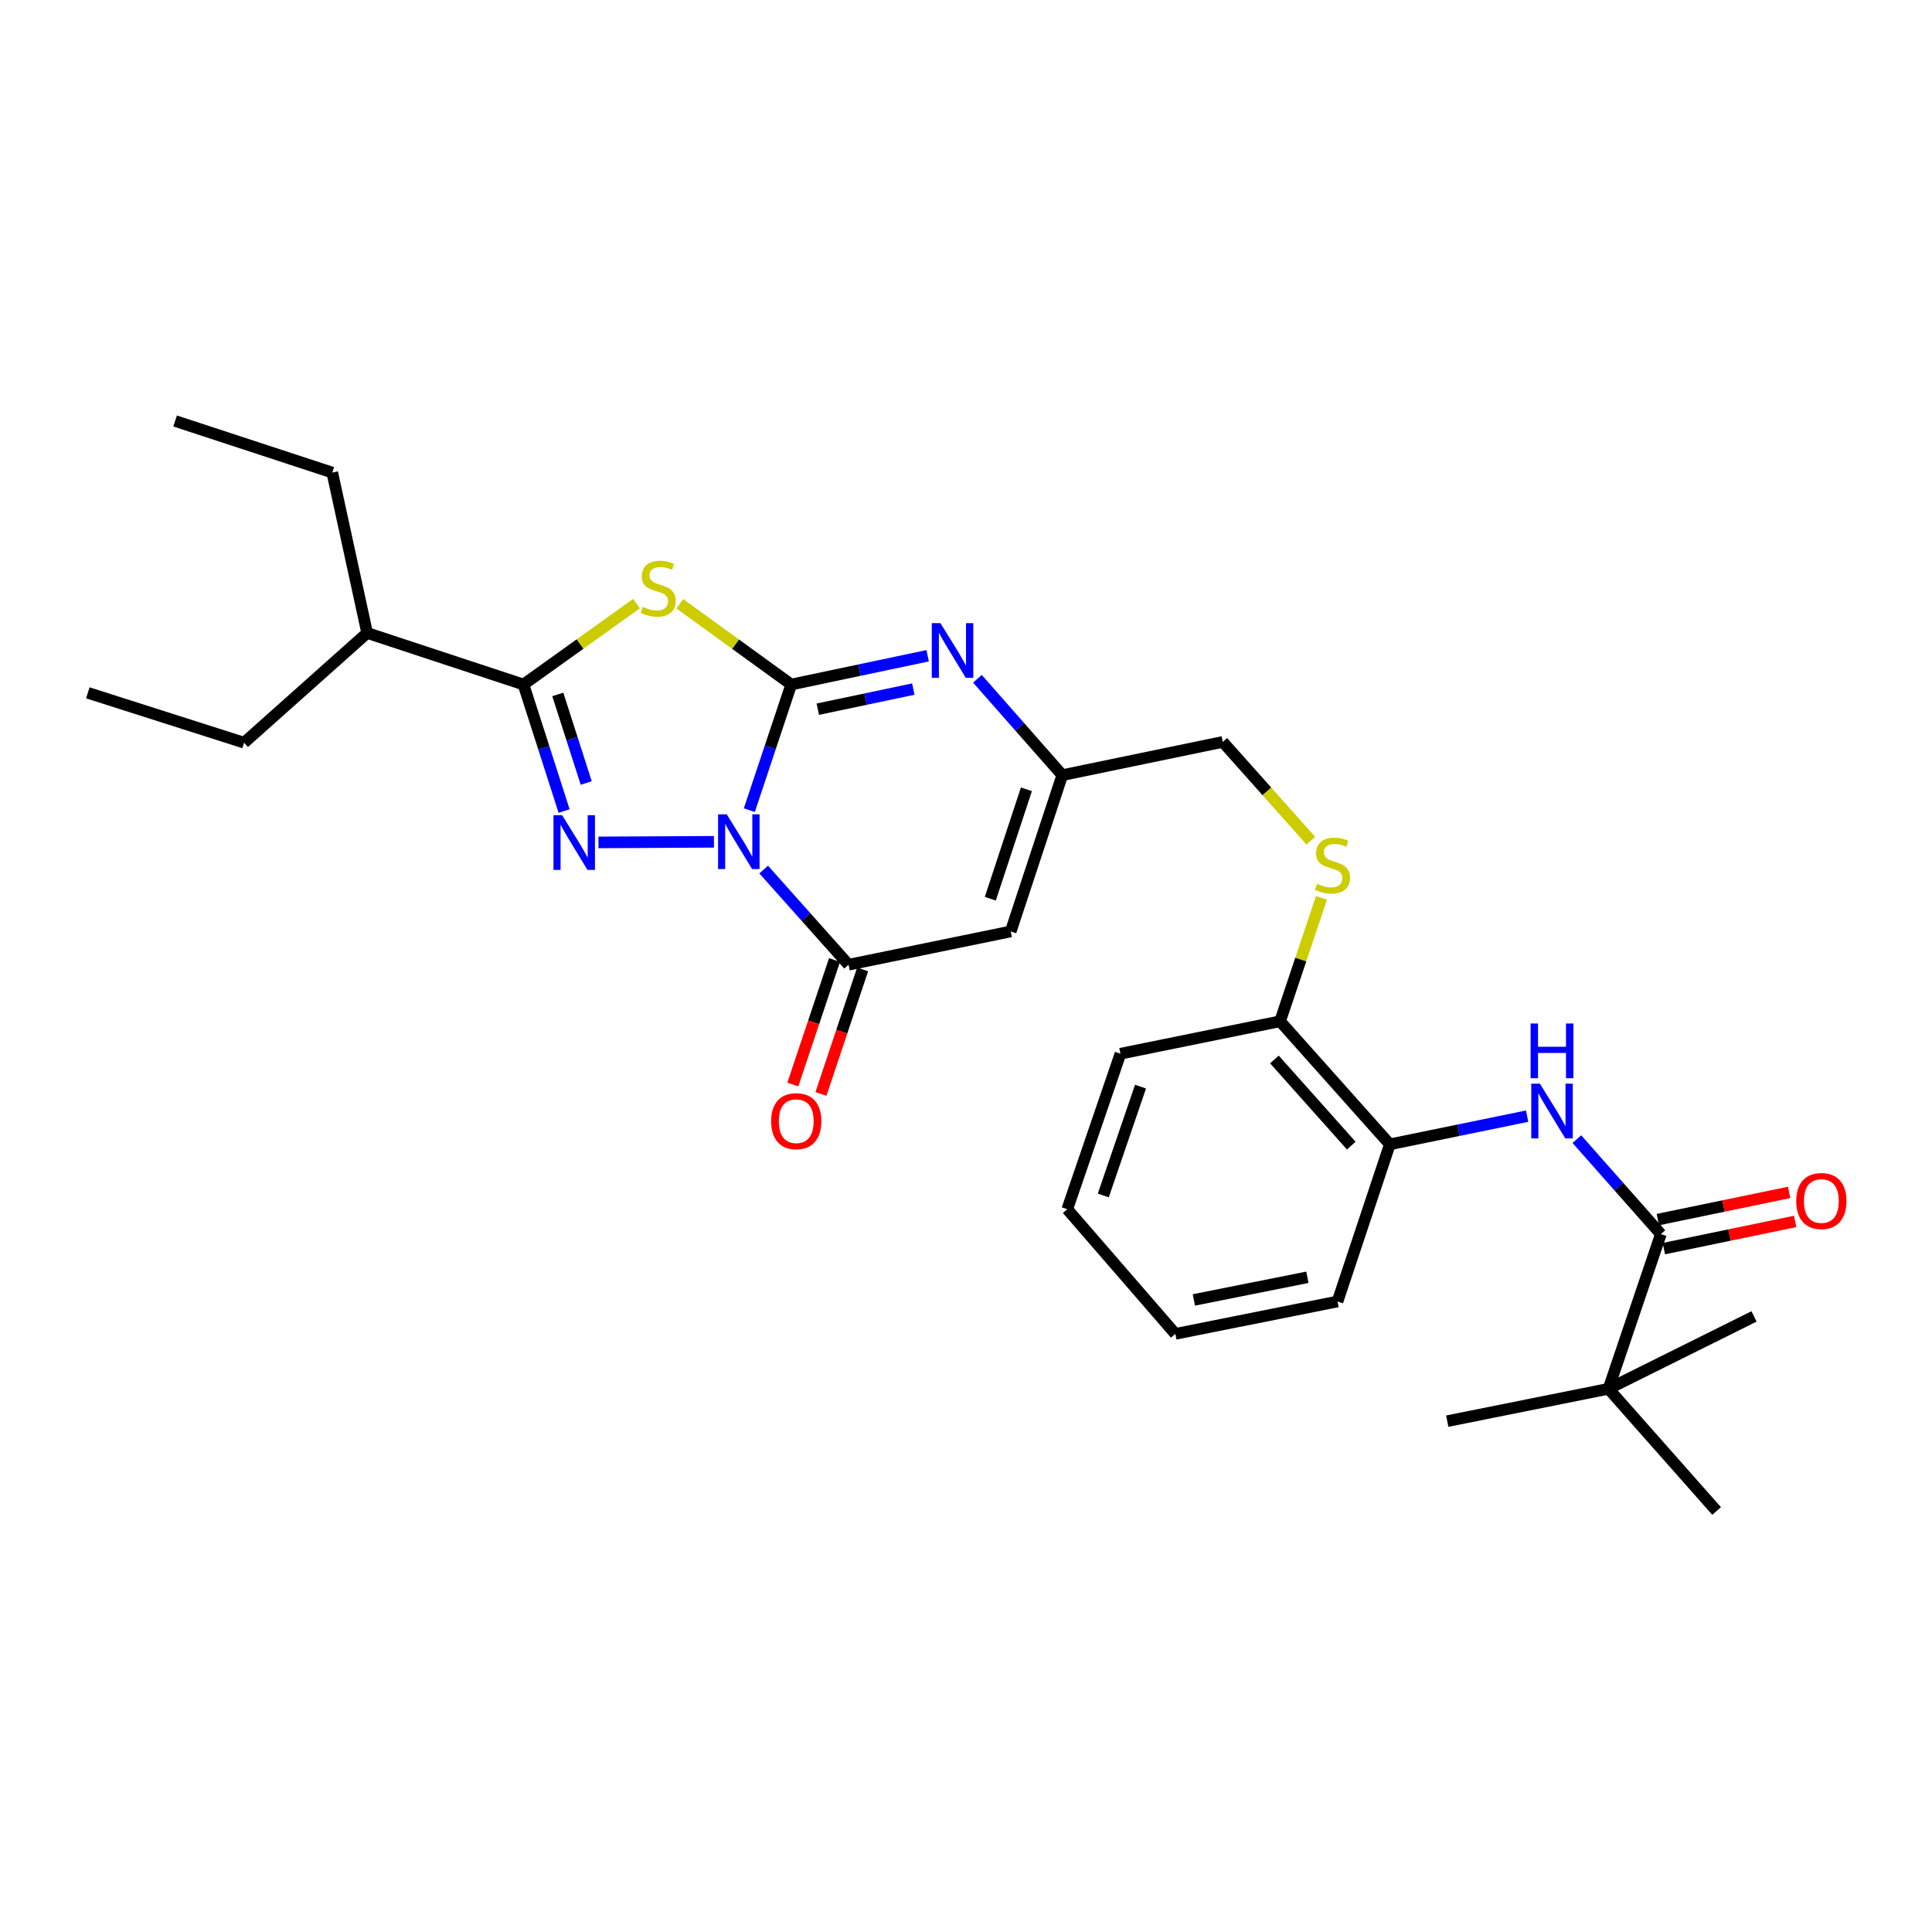 <?xml version='1.0' encoding='iso-8859-1'?>
<svg version='1.1' baseProfile='full'
              xmlns='http://www.w3.org/2000/svg'
                      xmlns:rdkit='http://www.rdkit.org/xml'
                      xmlns:xlink='http://www.w3.org/1999/xlink'
                  xml:space='preserve'
width='1000px' height='1000px' viewBox='0 0 1000 1000'>
<!-- END OF HEADER -->
<rect style='opacity:1.0;fill:#FFFFFF;stroke:none' width='1000' height='1000' x='0' y='0'> </rect>
<path class='bond-0' d='M 387.849,419.342 L 398.694,386.824' style='fill:none;fill-rule:evenodd;stroke:#0000FF;stroke-width:6px;stroke-linecap:butt;stroke-linejoin:miter;stroke-opacity:1' />
<path class='bond-0' d='M 398.694,386.824 L 409.539,354.306' style='fill:none;fill-rule:evenodd;stroke:#000000;stroke-width:6px;stroke-linecap:butt;stroke-linejoin:miter;stroke-opacity:1' />
<path class='bond-1' d='M 369.542,435.714 L 309.76,436.031' style='fill:none;fill-rule:evenodd;stroke:#0000FF;stroke-width:6px;stroke-linecap:butt;stroke-linejoin:miter;stroke-opacity:1' />
<path class='bond-4' d='M 395.286,450.082 L 417.25,474.713' style='fill:none;fill-rule:evenodd;stroke:#0000FF;stroke-width:6px;stroke-linecap:butt;stroke-linejoin:miter;stroke-opacity:1' />
<path class='bond-4' d='M 417.25,474.713 L 439.215,499.344' style='fill:none;fill-rule:evenodd;stroke:#000000;stroke-width:6px;stroke-linecap:butt;stroke-linejoin:miter;stroke-opacity:1' />
<path class='bond-2' d='M 409.539,354.306 L 380.707,333.409' style='fill:none;fill-rule:evenodd;stroke:#000000;stroke-width:6px;stroke-linecap:butt;stroke-linejoin:miter;stroke-opacity:1' />
<path class='bond-2' d='M 380.707,333.409 L 351.875,312.512' style='fill:none;fill-rule:evenodd;stroke:#CCCC00;stroke-width:6px;stroke-linecap:butt;stroke-linejoin:miter;stroke-opacity:1' />
<path class='bond-5' d='M 409.539,354.306 L 444.846,346.86' style='fill:none;fill-rule:evenodd;stroke:#000000;stroke-width:6px;stroke-linecap:butt;stroke-linejoin:miter;stroke-opacity:1' />
<path class='bond-5' d='M 444.846,346.86 L 480.153,339.414' style='fill:none;fill-rule:evenodd;stroke:#0000FF;stroke-width:6px;stroke-linecap:butt;stroke-linejoin:miter;stroke-opacity:1' />
<path class='bond-5' d='M 423.297,367.083 L 448.012,361.871' style='fill:none;fill-rule:evenodd;stroke:#000000;stroke-width:6px;stroke-linecap:butt;stroke-linejoin:miter;stroke-opacity:1' />
<path class='bond-5' d='M 448.012,361.871 L 472.727,356.658' style='fill:none;fill-rule:evenodd;stroke:#0000FF;stroke-width:6px;stroke-linecap:butt;stroke-linejoin:miter;stroke-opacity:1' />
<path class='bond-3' d='M 291.976,419.79 L 281.465,387.048' style='fill:none;fill-rule:evenodd;stroke:#0000FF;stroke-width:6px;stroke-linecap:butt;stroke-linejoin:miter;stroke-opacity:1' />
<path class='bond-3' d='M 281.465,387.048 L 270.954,354.306' style='fill:none;fill-rule:evenodd;stroke:#000000;stroke-width:6px;stroke-linecap:butt;stroke-linejoin:miter;stroke-opacity:1' />
<path class='bond-3' d='M 303.429,405.278 L 296.071,382.359' style='fill:none;fill-rule:evenodd;stroke:#0000FF;stroke-width:6px;stroke-linecap:butt;stroke-linejoin:miter;stroke-opacity:1' />
<path class='bond-3' d='M 296.071,382.359 L 288.713,359.44' style='fill:none;fill-rule:evenodd;stroke:#000000;stroke-width:6px;stroke-linecap:butt;stroke-linejoin:miter;stroke-opacity:1' />
<path class='bond-29' d='M 329.445,312.426 L 300.199,333.366' style='fill:none;fill-rule:evenodd;stroke:#CCCC00;stroke-width:6px;stroke-linecap:butt;stroke-linejoin:miter;stroke-opacity:1' />
<path class='bond-29' d='M 300.199,333.366 L 270.954,354.306' style='fill:none;fill-rule:evenodd;stroke:#000000;stroke-width:6px;stroke-linecap:butt;stroke-linejoin:miter;stroke-opacity:1' />
<path class='bond-16' d='M 270.954,354.306 L 190.04,327.622' style='fill:none;fill-rule:evenodd;stroke:#000000;stroke-width:6px;stroke-linecap:butt;stroke-linejoin:miter;stroke-opacity:1' />
<path class='bond-6' d='M 439.215,499.344 L 523.145,482.111' style='fill:none;fill-rule:evenodd;stroke:#000000;stroke-width:6px;stroke-linecap:butt;stroke-linejoin:miter;stroke-opacity:1' />
<path class='bond-13' d='M 431.941,496.909 L 421.153,529.13' style='fill:none;fill-rule:evenodd;stroke:#000000;stroke-width:6px;stroke-linecap:butt;stroke-linejoin:miter;stroke-opacity:1' />
<path class='bond-13' d='M 421.153,529.13 L 410.365,561.352' style='fill:none;fill-rule:evenodd;stroke:#FF0000;stroke-width:6px;stroke-linecap:butt;stroke-linejoin:miter;stroke-opacity:1' />
<path class='bond-13' d='M 446.488,501.779 L 435.7,534.001' style='fill:none;fill-rule:evenodd;stroke:#000000;stroke-width:6px;stroke-linecap:butt;stroke-linejoin:miter;stroke-opacity:1' />
<path class='bond-13' d='M 435.7,534.001 L 424.912,566.223' style='fill:none;fill-rule:evenodd;stroke:#FF0000;stroke-width:6px;stroke-linecap:butt;stroke-linejoin:miter;stroke-opacity:1' />
<path class='bond-30' d='M 505.916,351.336 L 527.877,376.275' style='fill:none;fill-rule:evenodd;stroke:#0000FF;stroke-width:6px;stroke-linecap:butt;stroke-linejoin:miter;stroke-opacity:1' />
<path class='bond-30' d='M 527.877,376.275 L 549.838,401.215' style='fill:none;fill-rule:evenodd;stroke:#000000;stroke-width:6px;stroke-linecap:butt;stroke-linejoin:miter;stroke-opacity:1' />
<path class='bond-7' d='M 523.145,482.111 L 549.838,401.215' style='fill:none;fill-rule:evenodd;stroke:#000000;stroke-width:6px;stroke-linecap:butt;stroke-linejoin:miter;stroke-opacity:1' />
<path class='bond-7' d='M 512.581,465.17 L 531.266,408.542' style='fill:none;fill-rule:evenodd;stroke:#000000;stroke-width:6px;stroke-linecap:butt;stroke-linejoin:miter;stroke-opacity:1' />
<path class='bond-17' d='M 549.838,401.215 L 632.908,384.016' style='fill:none;fill-rule:evenodd;stroke:#000000;stroke-width:6px;stroke-linecap:butt;stroke-linejoin:miter;stroke-opacity:1' />
<path class='bond-8' d='M 859.66,638.773 L 837.921,614.197' style='fill:none;fill-rule:evenodd;stroke:#000000;stroke-width:6px;stroke-linecap:butt;stroke-linejoin:miter;stroke-opacity:1' />
<path class='bond-8' d='M 837.921,614.197 L 816.183,589.621' style='fill:none;fill-rule:evenodd;stroke:#0000FF;stroke-width:6px;stroke-linecap:butt;stroke-linejoin:miter;stroke-opacity:1' />
<path class='bond-11' d='M 859.66,638.773 L 832.566,718.834' style='fill:none;fill-rule:evenodd;stroke:#000000;stroke-width:6px;stroke-linecap:butt;stroke-linejoin:miter;stroke-opacity:1' />
<path class='bond-15' d='M 861.215,646.284 L 895.19,639.247' style='fill:none;fill-rule:evenodd;stroke:#000000;stroke-width:6px;stroke-linecap:butt;stroke-linejoin:miter;stroke-opacity:1' />
<path class='bond-15' d='M 895.19,639.247 L 929.164,632.209' style='fill:none;fill-rule:evenodd;stroke:#FF0000;stroke-width:6px;stroke-linecap:butt;stroke-linejoin:miter;stroke-opacity:1' />
<path class='bond-15' d='M 858.104,631.262 L 892.078,624.225' style='fill:none;fill-rule:evenodd;stroke:#000000;stroke-width:6px;stroke-linecap:butt;stroke-linejoin:miter;stroke-opacity:1' />
<path class='bond-15' d='M 892.078,624.225 L 926.053,617.187' style='fill:none;fill-rule:evenodd;stroke:#FF0000;stroke-width:6px;stroke-linecap:butt;stroke-linejoin:miter;stroke-opacity:1' />
<path class='bond-9' d='M 790.435,577.72 L 754.906,585.014' style='fill:none;fill-rule:evenodd;stroke:#0000FF;stroke-width:6px;stroke-linecap:butt;stroke-linejoin:miter;stroke-opacity:1' />
<path class='bond-9' d='M 754.906,585.014 L 719.378,592.308' style='fill:none;fill-rule:evenodd;stroke:#000000;stroke-width:6px;stroke-linecap:butt;stroke-linejoin:miter;stroke-opacity:1' />
<path class='bond-10' d='M 719.378,592.308 L 662.566,528.619' style='fill:none;fill-rule:evenodd;stroke:#000000;stroke-width:6px;stroke-linecap:butt;stroke-linejoin:miter;stroke-opacity:1' />
<path class='bond-10' d='M 699.408,592.966 L 659.64,548.384' style='fill:none;fill-rule:evenodd;stroke:#000000;stroke-width:6px;stroke-linecap:butt;stroke-linejoin:miter;stroke-opacity:1' />
<path class='bond-21' d='M 719.378,592.308 L 692.293,673.648' style='fill:none;fill-rule:evenodd;stroke:#000000;stroke-width:6px;stroke-linecap:butt;stroke-linejoin:miter;stroke-opacity:1' />
<path class='bond-18' d='M 832.566,718.834 L 749.088,735.59' style='fill:none;fill-rule:evenodd;stroke:#000000;stroke-width:6px;stroke-linecap:butt;stroke-linejoin:miter;stroke-opacity:1' />
<path class='bond-19' d='M 832.566,718.834 L 907.88,681.378' style='fill:none;fill-rule:evenodd;stroke:#000000;stroke-width:6px;stroke-linecap:butt;stroke-linejoin:miter;stroke-opacity:1' />
<path class='bond-20' d='M 832.566,718.834 L 888.517,782.098' style='fill:none;fill-rule:evenodd;stroke:#000000;stroke-width:6px;stroke-linecap:butt;stroke-linejoin:miter;stroke-opacity:1' />
<path class='bond-12' d='M 678.489,435.144 L 655.698,409.58' style='fill:none;fill-rule:evenodd;stroke:#CCCC00;stroke-width:6px;stroke-linecap:butt;stroke-linejoin:miter;stroke-opacity:1' />
<path class='bond-12' d='M 655.698,409.58 L 632.908,384.016' style='fill:none;fill-rule:evenodd;stroke:#000000;stroke-width:6px;stroke-linecap:butt;stroke-linejoin:miter;stroke-opacity:1' />
<path class='bond-14' d='M 683.995,464.736 L 673.281,496.677' style='fill:none;fill-rule:evenodd;stroke:#CCCC00;stroke-width:6px;stroke-linecap:butt;stroke-linejoin:miter;stroke-opacity:1' />
<path class='bond-14' d='M 673.281,496.677 L 662.566,528.619' style='fill:none;fill-rule:evenodd;stroke:#000000;stroke-width:6px;stroke-linecap:butt;stroke-linejoin:miter;stroke-opacity:1' />
<path class='bond-22' d='M 662.566,528.619 L 579.948,545.4' style='fill:none;fill-rule:evenodd;stroke:#000000;stroke-width:6px;stroke-linecap:butt;stroke-linejoin:miter;stroke-opacity:1' />
<path class='bond-23' d='M 190.04,327.622 L 171.981,244.595' style='fill:none;fill-rule:evenodd;stroke:#000000;stroke-width:6px;stroke-linecap:butt;stroke-linejoin:miter;stroke-opacity:1' />
<path class='bond-24' d='M 190.04,327.622 L 126.351,384.417' style='fill:none;fill-rule:evenodd;stroke:#000000;stroke-width:6px;stroke-linecap:butt;stroke-linejoin:miter;stroke-opacity:1' />
<path class='bond-31' d='M 692.293,673.648 L 608.354,690.403' style='fill:none;fill-rule:evenodd;stroke:#000000;stroke-width:6px;stroke-linecap:butt;stroke-linejoin:miter;stroke-opacity:1' />
<path class='bond-31' d='M 676.699,661.117 L 617.942,672.846' style='fill:none;fill-rule:evenodd;stroke:#000000;stroke-width:6px;stroke-linecap:butt;stroke-linejoin:miter;stroke-opacity:1' />
<path class='bond-28' d='M 579.948,545.4 L 552.412,625.887' style='fill:none;fill-rule:evenodd;stroke:#000000;stroke-width:6px;stroke-linecap:butt;stroke-linejoin:miter;stroke-opacity:1' />
<path class='bond-28' d='M 590.333,562.439 L 571.057,618.78' style='fill:none;fill-rule:evenodd;stroke:#000000;stroke-width:6px;stroke-linecap:butt;stroke-linejoin:miter;stroke-opacity:1' />
<path class='bond-25' d='M 171.981,244.595 L 90.641,217.902' style='fill:none;fill-rule:evenodd;stroke:#000000;stroke-width:6px;stroke-linecap:butt;stroke-linejoin:miter;stroke-opacity:1' />
<path class='bond-26' d='M 126.351,384.417 L 45.455,358.61' style='fill:none;fill-rule:evenodd;stroke:#000000;stroke-width:6px;stroke-linecap:butt;stroke-linejoin:miter;stroke-opacity:1' />
<path class='bond-27' d='M 608.354,690.403 L 552.412,625.887' style='fill:none;fill-rule:evenodd;stroke:#000000;stroke-width:6px;stroke-linecap:butt;stroke-linejoin:miter;stroke-opacity:1' />
<path  class='atom-0' d='M 376.152 421.486
L 385.432 436.486
Q 386.352 437.966, 387.832 440.646
Q 389.312 443.326, 389.392 443.486
L 389.392 421.486
L 393.152 421.486
L 393.152 449.806
L 389.272 449.806
L 379.312 433.406
Q 378.152 431.486, 376.912 429.286
Q 375.712 427.086, 375.352 426.406
L 375.352 449.806
L 371.672 449.806
L 371.672 421.486
L 376.152 421.486
' fill='#0000FF'/>
<path  class='atom-2' d='M 290.952 421.938
L 300.232 436.938
Q 301.152 438.418, 302.632 441.098
Q 304.112 443.778, 304.192 443.938
L 304.192 421.938
L 307.952 421.938
L 307.952 450.258
L 304.072 450.258
L 294.112 433.858
Q 292.952 431.938, 291.712 429.738
Q 290.512 427.538, 290.152 426.858
L 290.152 450.258
L 286.472 450.258
L 286.472 421.938
L 290.952 421.938
' fill='#0000FF'/>
<path  class='atom-3' d='M 332.668 314.11
Q 332.988 314.23, 334.308 314.79
Q 335.628 315.35, 337.068 315.71
Q 338.548 316.03, 339.988 316.03
Q 342.668 316.03, 344.228 314.75
Q 345.788 313.43, 345.788 311.15
Q 345.788 309.59, 344.988 308.63
Q 344.228 307.67, 343.028 307.15
Q 341.828 306.63, 339.828 306.03
Q 337.308 305.27, 335.788 304.55
Q 334.308 303.83, 333.228 302.31
Q 332.188 300.79, 332.188 298.23
Q 332.188 294.67, 334.588 292.47
Q 337.028 290.27, 341.828 290.27
Q 345.108 290.27, 348.828 291.83
L 347.908 294.91
Q 344.508 293.51, 341.948 293.51
Q 339.188 293.51, 337.668 294.67
Q 336.148 295.79, 336.188 297.75
Q 336.188 299.27, 336.948 300.19
Q 337.748 301.11, 338.868 301.63
Q 340.028 302.15, 341.948 302.75
Q 344.508 303.55, 346.028 304.35
Q 347.548 305.15, 348.628 306.79
Q 349.748 308.39, 349.748 311.15
Q 349.748 315.07, 347.108 317.19
Q 344.508 319.27, 340.148 319.27
Q 337.628 319.27, 335.708 318.71
Q 333.828 318.19, 331.588 317.27
L 332.668 314.11
' fill='#CCCC00'/>
<path  class='atom-6' d='M 486.767 322.539
L 496.047 337.539
Q 496.967 339.019, 498.447 341.699
Q 499.927 344.379, 500.007 344.539
L 500.007 322.539
L 503.767 322.539
L 503.767 350.859
L 499.887 350.859
L 489.927 334.459
Q 488.767 332.539, 487.527 330.339
Q 486.327 328.139, 485.967 327.459
L 485.967 350.859
L 482.287 350.859
L 482.287 322.539
L 486.767 322.539
' fill='#0000FF'/>
<path  class='atom-10' d='M 797.057 560.915
L 806.337 575.915
Q 807.257 577.395, 808.737 580.075
Q 810.217 582.755, 810.297 582.915
L 810.297 560.915
L 814.057 560.915
L 814.057 589.235
L 810.177 589.235
L 800.217 572.835
Q 799.057 570.915, 797.817 568.715
Q 796.617 566.515, 796.257 565.835
L 796.257 589.235
L 792.577 589.235
L 792.577 560.915
L 797.057 560.915
' fill='#0000FF'/>
<path  class='atom-10' d='M 792.237 529.763
L 796.077 529.763
L 796.077 541.803
L 810.557 541.803
L 810.557 529.763
L 814.397 529.763
L 814.397 558.083
L 810.557 558.083
L 810.557 545.003
L 796.077 545.003
L 796.077 558.083
L 792.237 558.083
L 792.237 529.763
' fill='#0000FF'/>
<path  class='atom-13' d='M 681.702 457.442
Q 682.022 457.562, 683.342 458.122
Q 684.662 458.682, 686.102 459.042
Q 687.582 459.362, 689.022 459.362
Q 691.702 459.362, 693.262 458.082
Q 694.822 456.762, 694.822 454.482
Q 694.822 452.922, 694.022 451.962
Q 693.262 451.002, 692.062 450.482
Q 690.862 449.962, 688.862 449.362
Q 686.342 448.602, 684.822 447.882
Q 683.342 447.162, 682.262 445.642
Q 681.222 444.122, 681.222 441.562
Q 681.222 438.002, 683.622 435.802
Q 686.062 433.602, 690.862 433.602
Q 694.142 433.602, 697.862 435.162
L 696.942 438.242
Q 693.542 436.842, 690.982 436.842
Q 688.222 436.842, 686.702 438.002
Q 685.182 439.122, 685.222 441.082
Q 685.222 442.602, 685.982 443.522
Q 686.782 444.442, 687.902 444.962
Q 689.062 445.482, 690.982 446.082
Q 693.542 446.882, 695.062 447.682
Q 696.582 448.482, 697.662 450.122
Q 698.782 451.722, 698.782 454.482
Q 698.782 458.402, 696.142 460.522
Q 693.542 462.602, 689.182 462.602
Q 686.662 462.602, 684.742 462.042
Q 682.862 461.522, 680.622 460.602
L 681.702 457.442
' fill='#CCCC00'/>
<path  class='atom-14' d='M 399.13 580.32
Q 399.13 573.52, 402.49 569.72
Q 405.85 565.92, 412.13 565.92
Q 418.41 565.92, 421.77 569.72
Q 425.13 573.52, 425.13 580.32
Q 425.13 587.2, 421.73 591.12
Q 418.33 595, 412.13 595
Q 405.89 595, 402.49 591.12
Q 399.13 587.24, 399.13 580.32
M 412.13 591.8
Q 416.45 591.8, 418.77 588.92
Q 421.13 586, 421.13 580.32
Q 421.13 574.76, 418.77 571.96
Q 416.45 569.12, 412.13 569.12
Q 407.81 569.12, 405.45 571.92
Q 403.13 574.72, 403.13 580.32
Q 403.13 586.04, 405.45 588.92
Q 407.81 591.8, 412.13 591.8
' fill='#FF0000'/>
<path  class='atom-16' d='M 929.729 621.646
Q 929.729 614.846, 933.089 611.046
Q 936.449 607.246, 942.729 607.246
Q 949.009 607.246, 952.369 611.046
Q 955.729 614.846, 955.729 621.646
Q 955.729 628.526, 952.329 632.446
Q 948.929 636.326, 942.729 636.326
Q 936.489 636.326, 933.089 632.446
Q 929.729 628.566, 929.729 621.646
M 942.729 633.126
Q 947.049 633.126, 949.369 630.246
Q 951.729 627.326, 951.729 621.646
Q 951.729 616.086, 949.369 613.286
Q 947.049 610.446, 942.729 610.446
Q 938.409 610.446, 936.049 613.246
Q 933.729 616.046, 933.729 621.646
Q 933.729 627.366, 936.049 630.246
Q 938.409 633.126, 942.729 633.126
' fill='#FF0000'/>
</svg>
